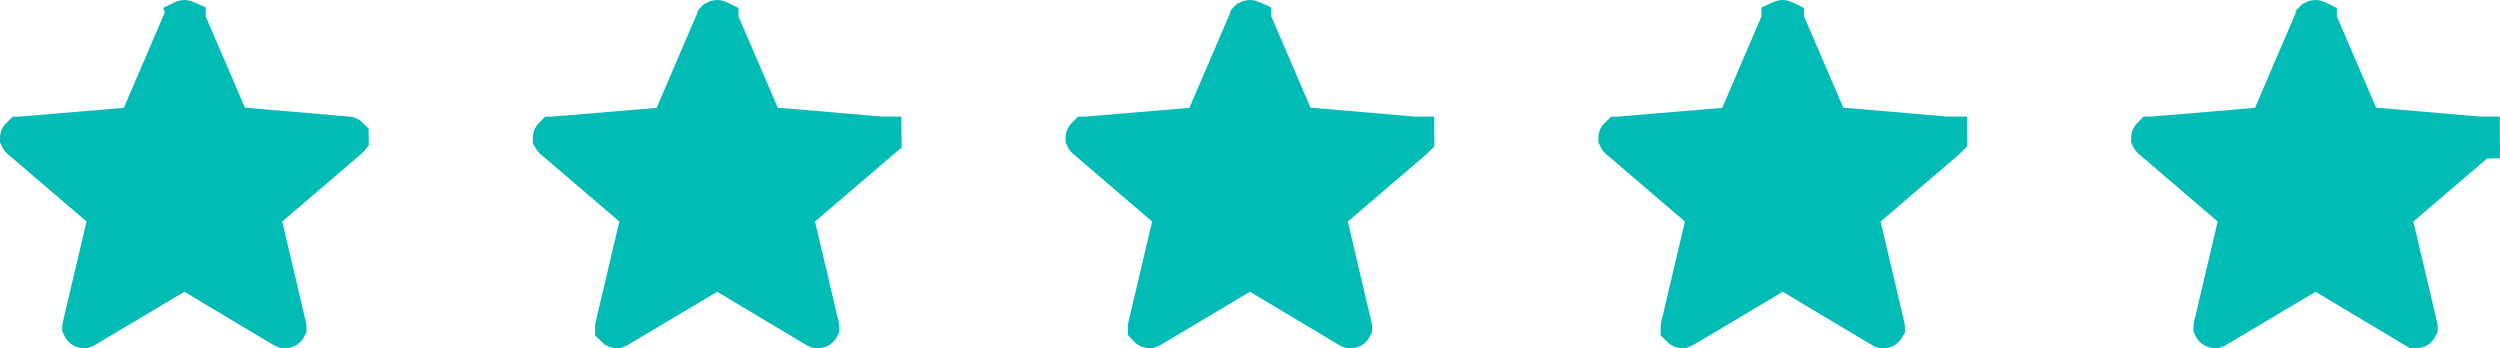 <svg width="122" height="17" viewBox="0 0 122 17" fill="none" xmlns="http://www.w3.org/2000/svg">
<g id="&#209;&#128;&#208;&#181;&#208;&#185;&#209;&#130;&#208;&#184;&#208;&#189;&#208;&#179;">
<path id="Vector" d="M16.958 6.686L16.958 6.686L16.965 6.687C16.98 6.688 16.987 6.691 16.988 6.691C16.988 6.691 16.988 6.691 16.988 6.691C16.989 6.691 16.989 6.691 16.988 6.691L16.989 6.692C16.989 6.692 16.99 6.693 16.99 6.693C16.99 6.694 16.991 6.694 16.991 6.695C16.993 6.698 16.996 6.702 16.997 6.708C17.001 6.719 17 6.727 17 6.728L17 6.728C17 6.728 16.999 6.729 16.999 6.73C16.998 6.731 16.994 6.738 16.982 6.748L16.982 6.748L13.123 10.051L12.66 10.447L12.799 11.04L13.956 15.953C13.958 15.96 13.958 15.964 13.958 15.966C13.958 15.967 13.958 15.968 13.958 15.969C13.958 15.969 13.958 15.969 13.958 15.969C13.957 15.971 13.953 15.979 13.941 15.987C13.928 15.997 13.916 16 13.91 16C13.907 16 13.905 16 13.901 15.999C13.898 15.998 13.89 15.996 13.876 15.988L13.876 15.988L9.511 13.38L8.999 13.074L8.487 13.379L4.123 15.976L4.121 15.977C4.107 15.986 4.099 15.988 4.096 15.989C4.094 15.989 4.093 15.989 4.092 15.989C4.09 15.99 4.089 15.99 4.087 15.99C4.081 15.989 4.069 15.986 4.056 15.977C4.044 15.969 4.04 15.961 4.039 15.959C4.039 15.958 4.039 15.957 4.039 15.956C4.039 15.954 4.039 15.949 4.041 15.943L5.197 11.04L5.337 10.447L4.874 10.051L1.015 6.748L1.015 6.748C1.005 6.739 1.001 6.734 1 6.732C1 6.73 0.999 6.724 1.003 6.714C1.007 6.701 1.013 6.695 1.015 6.693C1.016 6.693 1.016 6.692 1.018 6.691C1.02 6.691 1.027 6.688 1.043 6.687L1.043 6.687L1.048 6.686L6.127 6.26L6.726 6.21L6.962 5.658L8.95 1.025L8.951 1.022C8.954 1.017 8.955 1.014 8.957 1.012C8.958 1.01 8.958 1.01 8.958 1.009L8.958 1.009L8.96 1.008C8.963 1.006 8.977 1 8.998 1C9.02 1 9.034 1.006 9.037 1.008L9.039 1.009L9.039 1.009C9.039 1.01 9.039 1.01 9.04 1.012C9.041 1.014 9.043 1.017 9.046 1.022L9.046 1.022L9.047 1.026L11.035 5.648L11.271 6.199L11.868 6.25L16.958 6.686Z" fill="#01BCB5" stroke="#01BCB5" stroke-width="2"/>
<path id="Vector_2" d="M68.958 6.686L68.958 6.686L68.965 6.687C68.98 6.688 68.987 6.691 68.988 6.691C68.988 6.691 68.988 6.691 68.988 6.691C68.989 6.691 68.989 6.691 68.989 6.691L68.989 6.692C68.989 6.692 68.99 6.693 68.99 6.693C68.99 6.694 68.991 6.694 68.991 6.695C68.993 6.698 68.996 6.702 68.997 6.708C69.001 6.719 69 6.727 68.999 6.728L68.999 6.728C68.999 6.728 68.999 6.729 68.999 6.73C68.998 6.731 68.994 6.738 68.982 6.748L68.982 6.748L65.123 10.051L64.66 10.447L64.799 11.04L65.956 15.953C65.958 15.96 65.958 15.964 65.958 15.966C65.958 15.967 65.958 15.968 65.958 15.969C65.958 15.969 65.958 15.969 65.958 15.969C65.957 15.971 65.953 15.979 65.941 15.987C65.928 15.997 65.916 16 65.91 16C65.907 16 65.905 16 65.901 15.999C65.898 15.998 65.89 15.996 65.876 15.988L65.876 15.988L61.511 13.38L60.999 13.074L60.487 13.379L56.123 15.976L56.121 15.977C56.107 15.986 56.099 15.988 56.096 15.989C56.094 15.989 56.093 15.989 56.092 15.989C56.09 15.99 56.089 15.99 56.087 15.99C56.081 15.989 56.069 15.986 56.056 15.977C56.044 15.969 56.04 15.961 56.038 15.959C56.038 15.958 56.038 15.957 56.039 15.956C56.039 15.954 56.039 15.949 56.041 15.943L57.197 11.04L57.337 10.447L56.874 10.051L53.015 6.748L53.015 6.748C53.005 6.739 53.001 6.734 53 6.732C53 6.73 52.999 6.724 53.003 6.714C53.007 6.701 53.013 6.695 53.015 6.693C53.016 6.693 53.016 6.692 53.018 6.691C53.02 6.691 53.027 6.688 53.043 6.687L53.043 6.687L53.048 6.686L58.127 6.26L58.726 6.21L58.962 5.658L60.95 1.025L60.951 1.022C60.954 1.017 60.956 1.014 60.956 1.012C60.958 1.01 60.958 1.01 60.958 1.009L60.958 1.009L60.959 1.008C60.963 1.006 60.977 1 60.998 1C61.02 1 61.034 1.006 61.037 1.008L61.039 1.009L61.039 1.009C61.039 1.01 61.039 1.01 61.04 1.012C61.041 1.014 61.043 1.017 61.046 1.022L61.046 1.022L61.047 1.026L63.035 5.648L63.271 6.199L63.868 6.25L68.958 6.686Z" fill="#01BCB5" stroke="#01BCB5" stroke-width="2"/>
<path id="Vector_3" d="M42.958 6.686L42.958 6.686L42.965 6.687C42.98 6.688 42.987 6.691 42.988 6.691C42.988 6.691 42.988 6.691 42.988 6.691C42.989 6.691 42.989 6.691 42.989 6.691L42.989 6.692C42.989 6.692 42.99 6.693 42.99 6.693C42.99 6.694 42.991 6.694 42.991 6.695C42.993 6.698 42.996 6.702 42.997 6.708C43.001 6.719 43 6.727 42.999 6.728L42.999 6.728C42.999 6.728 42.999 6.729 42.999 6.73C42.998 6.731 42.994 6.738 42.982 6.748L42.982 6.748L39.123 10.051L38.66 10.447L38.799 11.04L39.956 15.953C39.958 15.96 39.958 15.964 39.958 15.966C39.958 15.967 39.958 15.968 39.958 15.969C39.958 15.969 39.958 15.969 39.958 15.969C39.957 15.971 39.953 15.979 39.941 15.987C39.928 15.997 39.916 16 39.91 16C39.907 16 39.905 16 39.901 15.999C39.898 15.998 39.89 15.996 39.876 15.988L39.876 15.988L35.511 13.38L34.999 13.074L34.487 13.379L30.123 15.976L30.121 15.977C30.107 15.986 30.099 15.988 30.096 15.989C30.094 15.989 30.093 15.989 30.092 15.989C30.09 15.99 30.089 15.99 30.087 15.99C30.081 15.989 30.069 15.986 30.056 15.977C30.044 15.969 30.04 15.961 30.038 15.959C30.038 15.958 30.038 15.957 30.039 15.956C30.039 15.954 30.039 15.949 30.041 15.943L31.198 11.04L31.337 10.447L30.875 10.051L27.015 6.748L27.015 6.748C27.005 6.739 27.001 6.734 27 6.732C27 6.73 27 6.724 27.003 6.714C27.007 6.701 27.013 6.695 27.015 6.693C27.016 6.693 27.016 6.692 27.018 6.691C27.02 6.691 27.027 6.688 27.043 6.687L27.043 6.687L27.048 6.686L32.127 6.26L32.726 6.21L32.962 5.658L34.95 1.025L34.951 1.022C34.954 1.017 34.956 1.014 34.956 1.012C34.958 1.01 34.958 1.01 34.958 1.009L34.958 1.009L34.959 1.008C34.963 1.006 34.977 1 34.998 1C35.02 1 35.034 1.006 35.037 1.008L35.039 1.009L35.039 1.009C35.039 1.01 35.039 1.01 35.04 1.012C35.041 1.014 35.043 1.017 35.046 1.022L35.046 1.022L35.047 1.026L37.035 5.648L37.271 6.199L37.868 6.25L42.958 6.686Z" fill="#01BCB5" stroke="#01BCB5" stroke-width="2"/>
<path id="Vector_4" d="M94.958 6.686L94.958 6.686L94.965 6.687C94.98 6.688 94.987 6.691 94.988 6.691C94.988 6.691 94.988 6.691 94.988 6.691C94.989 6.691 94.989 6.691 94.989 6.691L94.989 6.692C94.989 6.692 94.99 6.693 94.99 6.693C94.99 6.694 94.991 6.694 94.991 6.695C94.993 6.698 94.996 6.702 94.997 6.708C95.001 6.719 95 6.727 94.999 6.728L94.999 6.728C94.999 6.728 94.999 6.729 94.999 6.73C94.998 6.731 94.994 6.738 94.982 6.748L94.982 6.748L91.123 10.051L90.66 10.447L90.799 11.04L91.956 15.953C91.958 15.96 91.958 15.964 91.958 15.966C91.958 15.967 91.958 15.968 91.958 15.969C91.958 15.969 91.958 15.969 91.958 15.969C91.957 15.971 91.953 15.979 91.941 15.987C91.928 15.997 91.916 16 91.91 16C91.907 16 91.905 16 91.901 15.999C91.898 15.998 91.89 15.996 91.876 15.988L91.876 15.988L87.511 13.38L86.999 13.074L86.487 13.379L82.123 15.976L82.121 15.977C82.107 15.986 82.099 15.988 82.096 15.989C82.094 15.989 82.093 15.989 82.092 15.989C82.09 15.99 82.089 15.99 82.087 15.99C82.081 15.989 82.069 15.986 82.056 15.977C82.044 15.969 82.04 15.961 82.038 15.959C82.038 15.958 82.038 15.957 82.039 15.956C82.039 15.954 82.039 15.949 82.041 15.943L83.198 11.04L83.337 10.447L82.874 10.051L79.015 6.748L79.015 6.748C79.005 6.739 79.001 6.734 79 6.732C79 6.73 78.999 6.724 79.003 6.714C79.007 6.701 79.013 6.695 79.015 6.693C79.016 6.693 79.016 6.692 79.018 6.691C79.02 6.691 79.027 6.688 79.043 6.687L79.043 6.687L79.048 6.686L84.127 6.26L84.726 6.21L84.963 5.658L86.95 1.025L86.951 1.022C86.954 1.017 86.956 1.014 86.957 1.012C86.957 1.01 86.958 1.01 86.958 1.009L86.958 1.009L86.96 1.008C86.963 1.006 86.977 1 86.999 1C87.02 1 87.034 1.006 87.037 1.008L87.039 1.009L87.039 1.009C87.039 1.01 87.039 1.01 87.04 1.012C87.041 1.014 87.043 1.017 87.046 1.022L87.046 1.022L87.047 1.026L89.035 5.648L89.271 6.199L89.868 6.25L94.958 6.686Z" fill="#01BCB5" stroke="#01BCB5" stroke-width="2"/>
<path id="Vector_5" d="M120.958 6.686L120.958 6.686L120.965 6.687C120.98 6.688 120.987 6.691 120.988 6.691C120.988 6.691 120.988 6.691 120.988 6.691C120.989 6.691 120.989 6.691 120.989 6.691L120.989 6.692C120.989 6.692 120.99 6.693 120.99 6.693C120.99 6.694 120.991 6.694 120.991 6.695C120.993 6.698 120.996 6.702 120.997 6.708C121.001 6.719 121 6.727 121 6.728L121 6.728C120.999 6.728 120.999 6.729 120.999 6.73C120.998 6.731 120.994 6.738 120.982 6.748L120.982 6.748L117.122 10.051L116.66 10.447L116.799 11.04L117.956 15.953C117.958 15.96 117.958 15.964 117.958 15.966C117.958 15.967 117.958 15.968 117.958 15.969C117.958 15.969 117.958 15.969 117.958 15.969C117.957 15.971 117.953 15.979 117.941 15.987C117.928 15.997 117.916 16 117.91 16C117.907 16 117.905 16 117.901 15.999C117.898 15.998 117.89 15.996 117.876 15.988L117.875 15.988L113.511 13.38L112.999 13.074L112.487 13.379L108.123 15.976L108.121 15.977C108.107 15.986 108.099 15.988 108.096 15.989C108.094 15.989 108.093 15.989 108.092 15.989C108.09 15.99 108.089 15.99 108.087 15.99C108.081 15.989 108.069 15.986 108.056 15.977C108.044 15.969 108.04 15.961 108.039 15.959C108.039 15.958 108.039 15.957 108.039 15.956C108.039 15.954 108.039 15.949 108.041 15.943L109.197 11.04L109.337 10.447L108.874 10.051L105.015 6.748L105.015 6.748C105.005 6.739 105.001 6.734 105 6.732C105 6.73 104.999 6.724 105.003 6.714C105.007 6.701 105.013 6.695 105.015 6.693C105.016 6.693 105.016 6.692 105.018 6.691C105.02 6.691 105.027 6.688 105.043 6.687L105.043 6.687L105.048 6.686L110.127 6.26L110.726 6.21L110.962 5.658L112.95 1.025L112.951 1.022C112.954 1.017 112.955 1.014 112.957 1.012C112.958 1.01 112.958 1.01 112.958 1.009L112.958 1.009L112.959 1.008C112.963 1.006 112.977 1 112.998 1C113.02 1 113.034 1.006 113.037 1.008L113.039 1.009L113.039 1.009C113.039 1.01 113.039 1.01 113.04 1.012C113.041 1.014 113.043 1.017 113.046 1.022L113.046 1.022L113.047 1.026L115.035 5.648L115.271 6.199L115.868 6.25L120.958 6.686Z" fill="#01BCB5" stroke="#01BCB5" stroke-width="2"/>
</g>
</svg>
